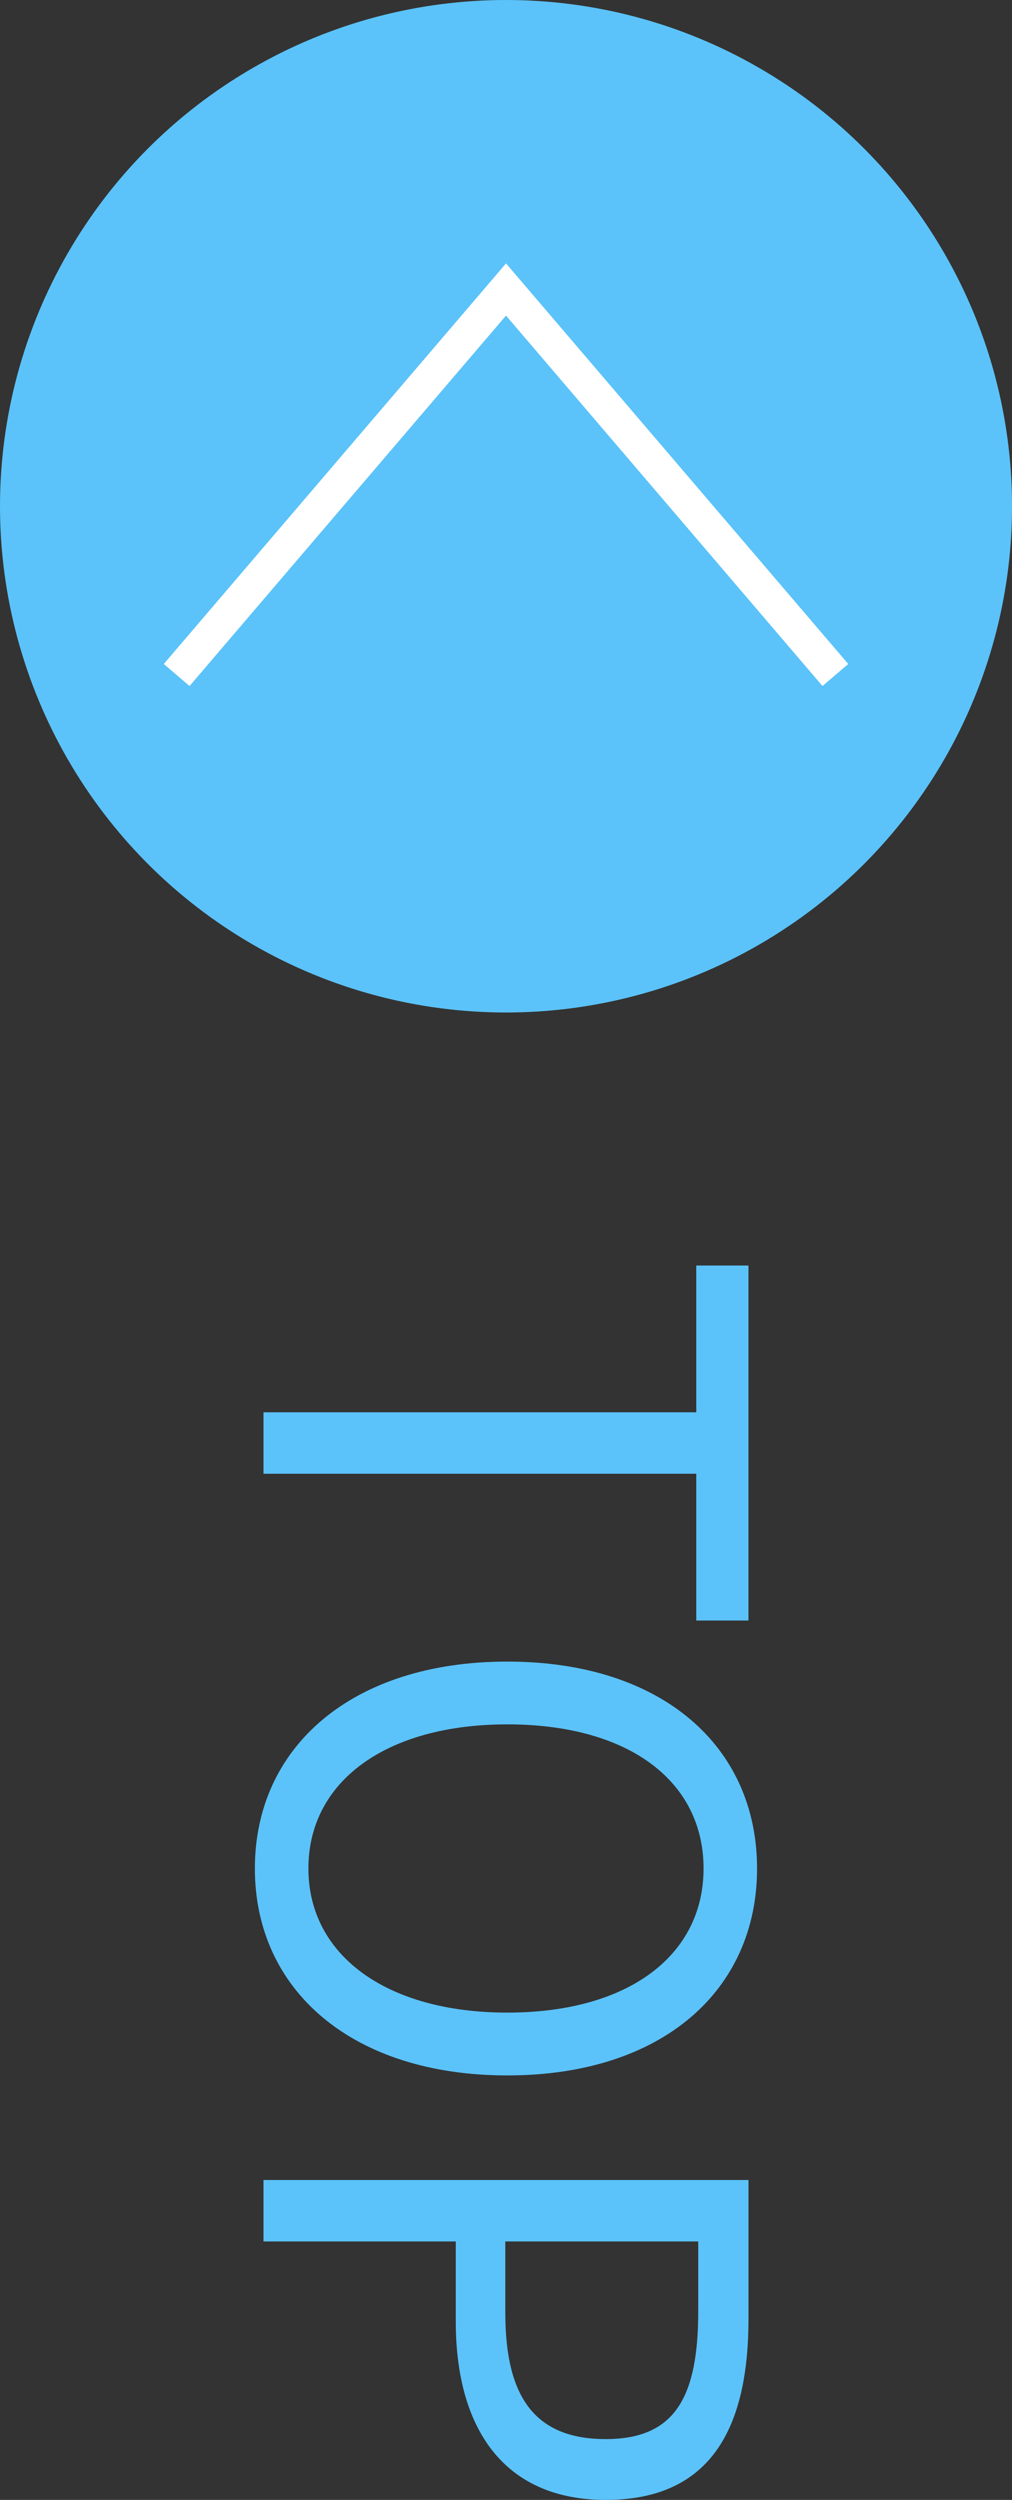 <?xml version="1.0" encoding="UTF-8"?>
<svg id="_レイヤー_2" data-name="レイヤー 2" xmlns="http://www.w3.org/2000/svg" viewBox="0 0 29.867 73.745">
  <rect x="0" y="0" width="29.867" height="73.745" fill="#333333" stroke="none"/>
  <defs>
    <style>
      .cls-1 {
        fill: #5bc3f9;
        stroke-width: 0px;
      }

      .cls-2 {
        fill: none;
        stroke: #fff;
        stroke-miterlimit: 10;
      }
    </style>
  </defs>
  <g id="_レイヤー_2-2" data-name=" レイヤー 2">
    <path class="cls-1" d="M20.549,41.661v-4.329h1.54v10.472h-1.54v-4.33H7.776v-1.813h12.773Z"/>
    <path class="cls-1" d="M14.972,49.015c4.582,0,7.371,2.516,7.371,6.104s-2.789,6.104-7.371,6.104-7.45-2.516-7.45-6.104,2.867-6.104,7.45-6.104ZM14.972,59.37c3.588,0,5.792-1.696,5.792-4.251,0-2.574-2.204-4.252-5.792-4.252-3.569,0-5.87,1.677-5.87,4.252,0,2.555,2.301,4.251,5.87,4.251Z"/>
    <path class="cls-1" d="M22.09,64.307v4.095c0,3.198-1.092,5.343-4.212,5.343-3.023,0-4.427-2.126-4.427-5.265v-2.359h-5.675v-1.813h14.313ZM14.914,68.246c0,2.516.916,3.705,2.964,3.705,2.067,0,2.729-1.268,2.729-3.783v-2.047h-5.694v2.126h0Z"/>
    <g>
      <circle class="cls-1" cx="14.934" cy="14.934" r="14.934"/>
      <polyline class="cls-2" points="24.654 19.912 14.934 8.54 5.214 19.912"/>
    </g>
  </g>
</svg>